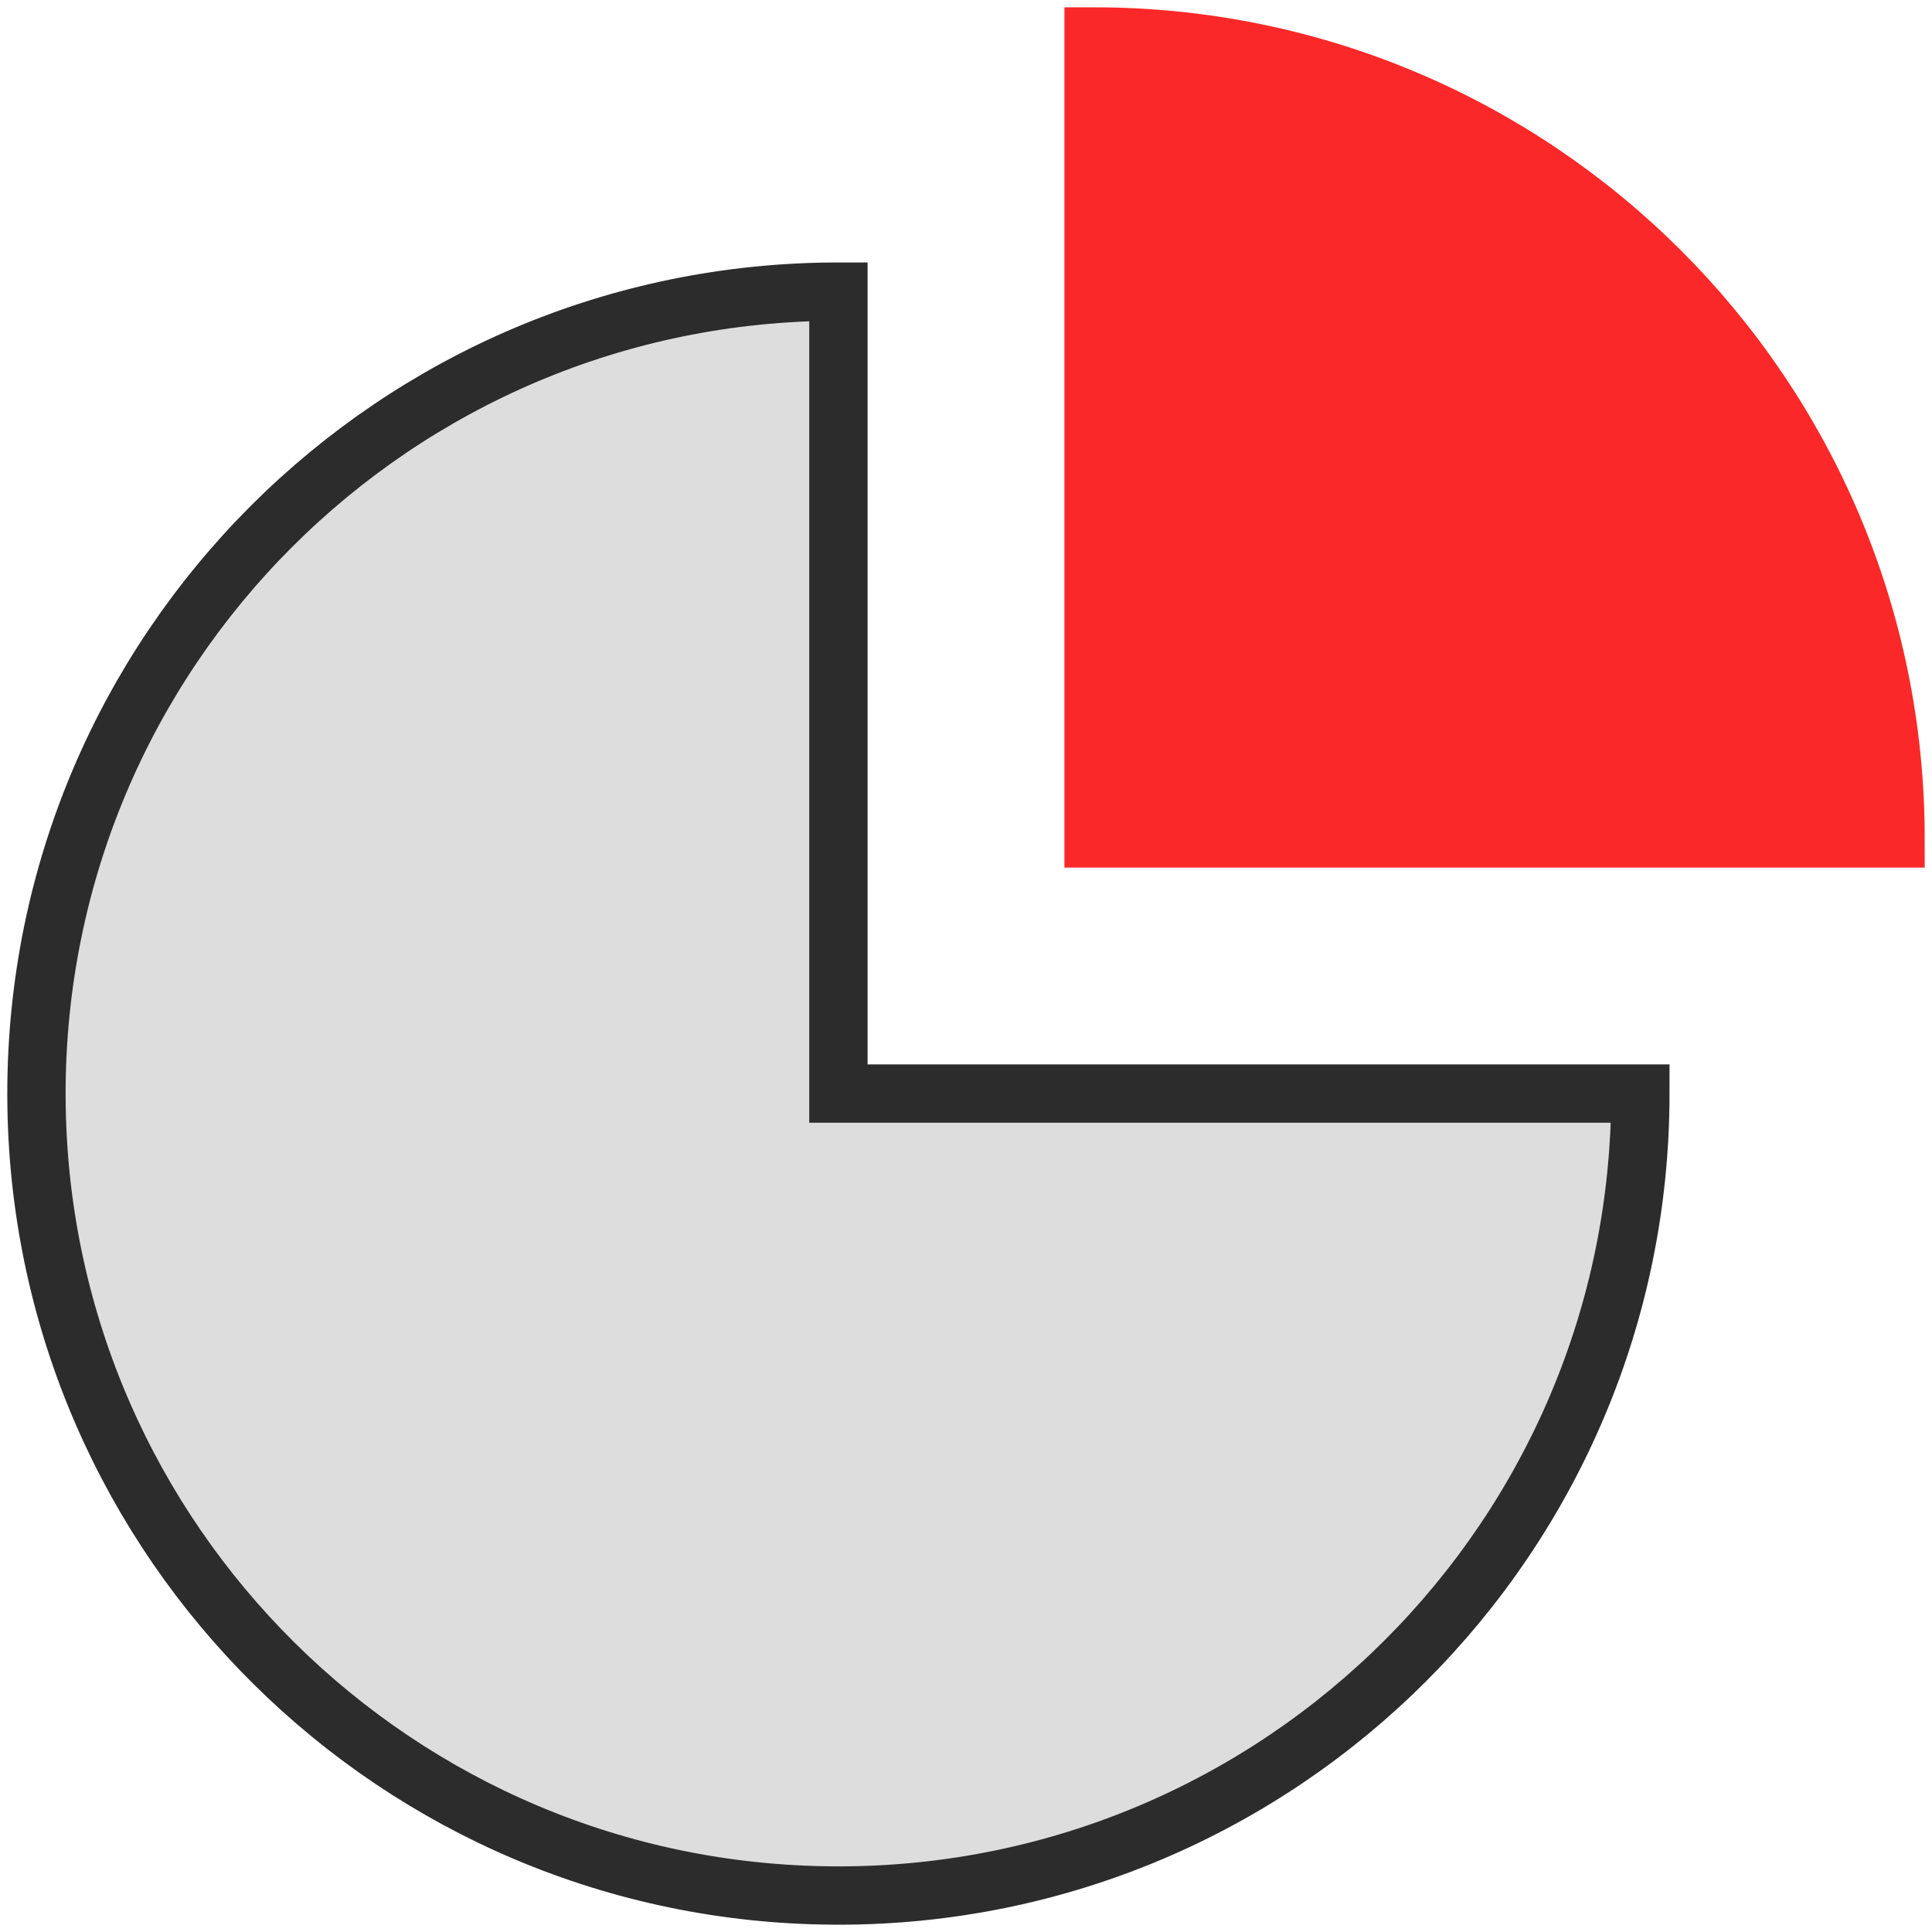 <svg xmlns="http://www.w3.org/2000/svg" width="53" height="53" viewBox="0 0 53 53">
    <g fill="none" fill-rule="evenodd">
        <g stroke-width="1.6">
            <g>
                <path fill="#DDD" stroke="#2C2C2C" d="M22 7v22h22c0 12.15-9.85 22-22 22l.121-.001h-.242C9.906 50.936.197 41.307.003 29.365L0 29C0 16.85 9.85 7 22 7h0z" transform="translate(-138, -2147) translate(138, 2147) translate(1, 1)"/>
                <path fill="#FA2828" stroke="#FA2828" d="M29 0c12.15 0 22 9.85 22 22h0-22z" transform="translate(-138, -2147) translate(138, 2147) translate(1, 1)"/>
            </g>
        </g>
    </g>
</svg>
